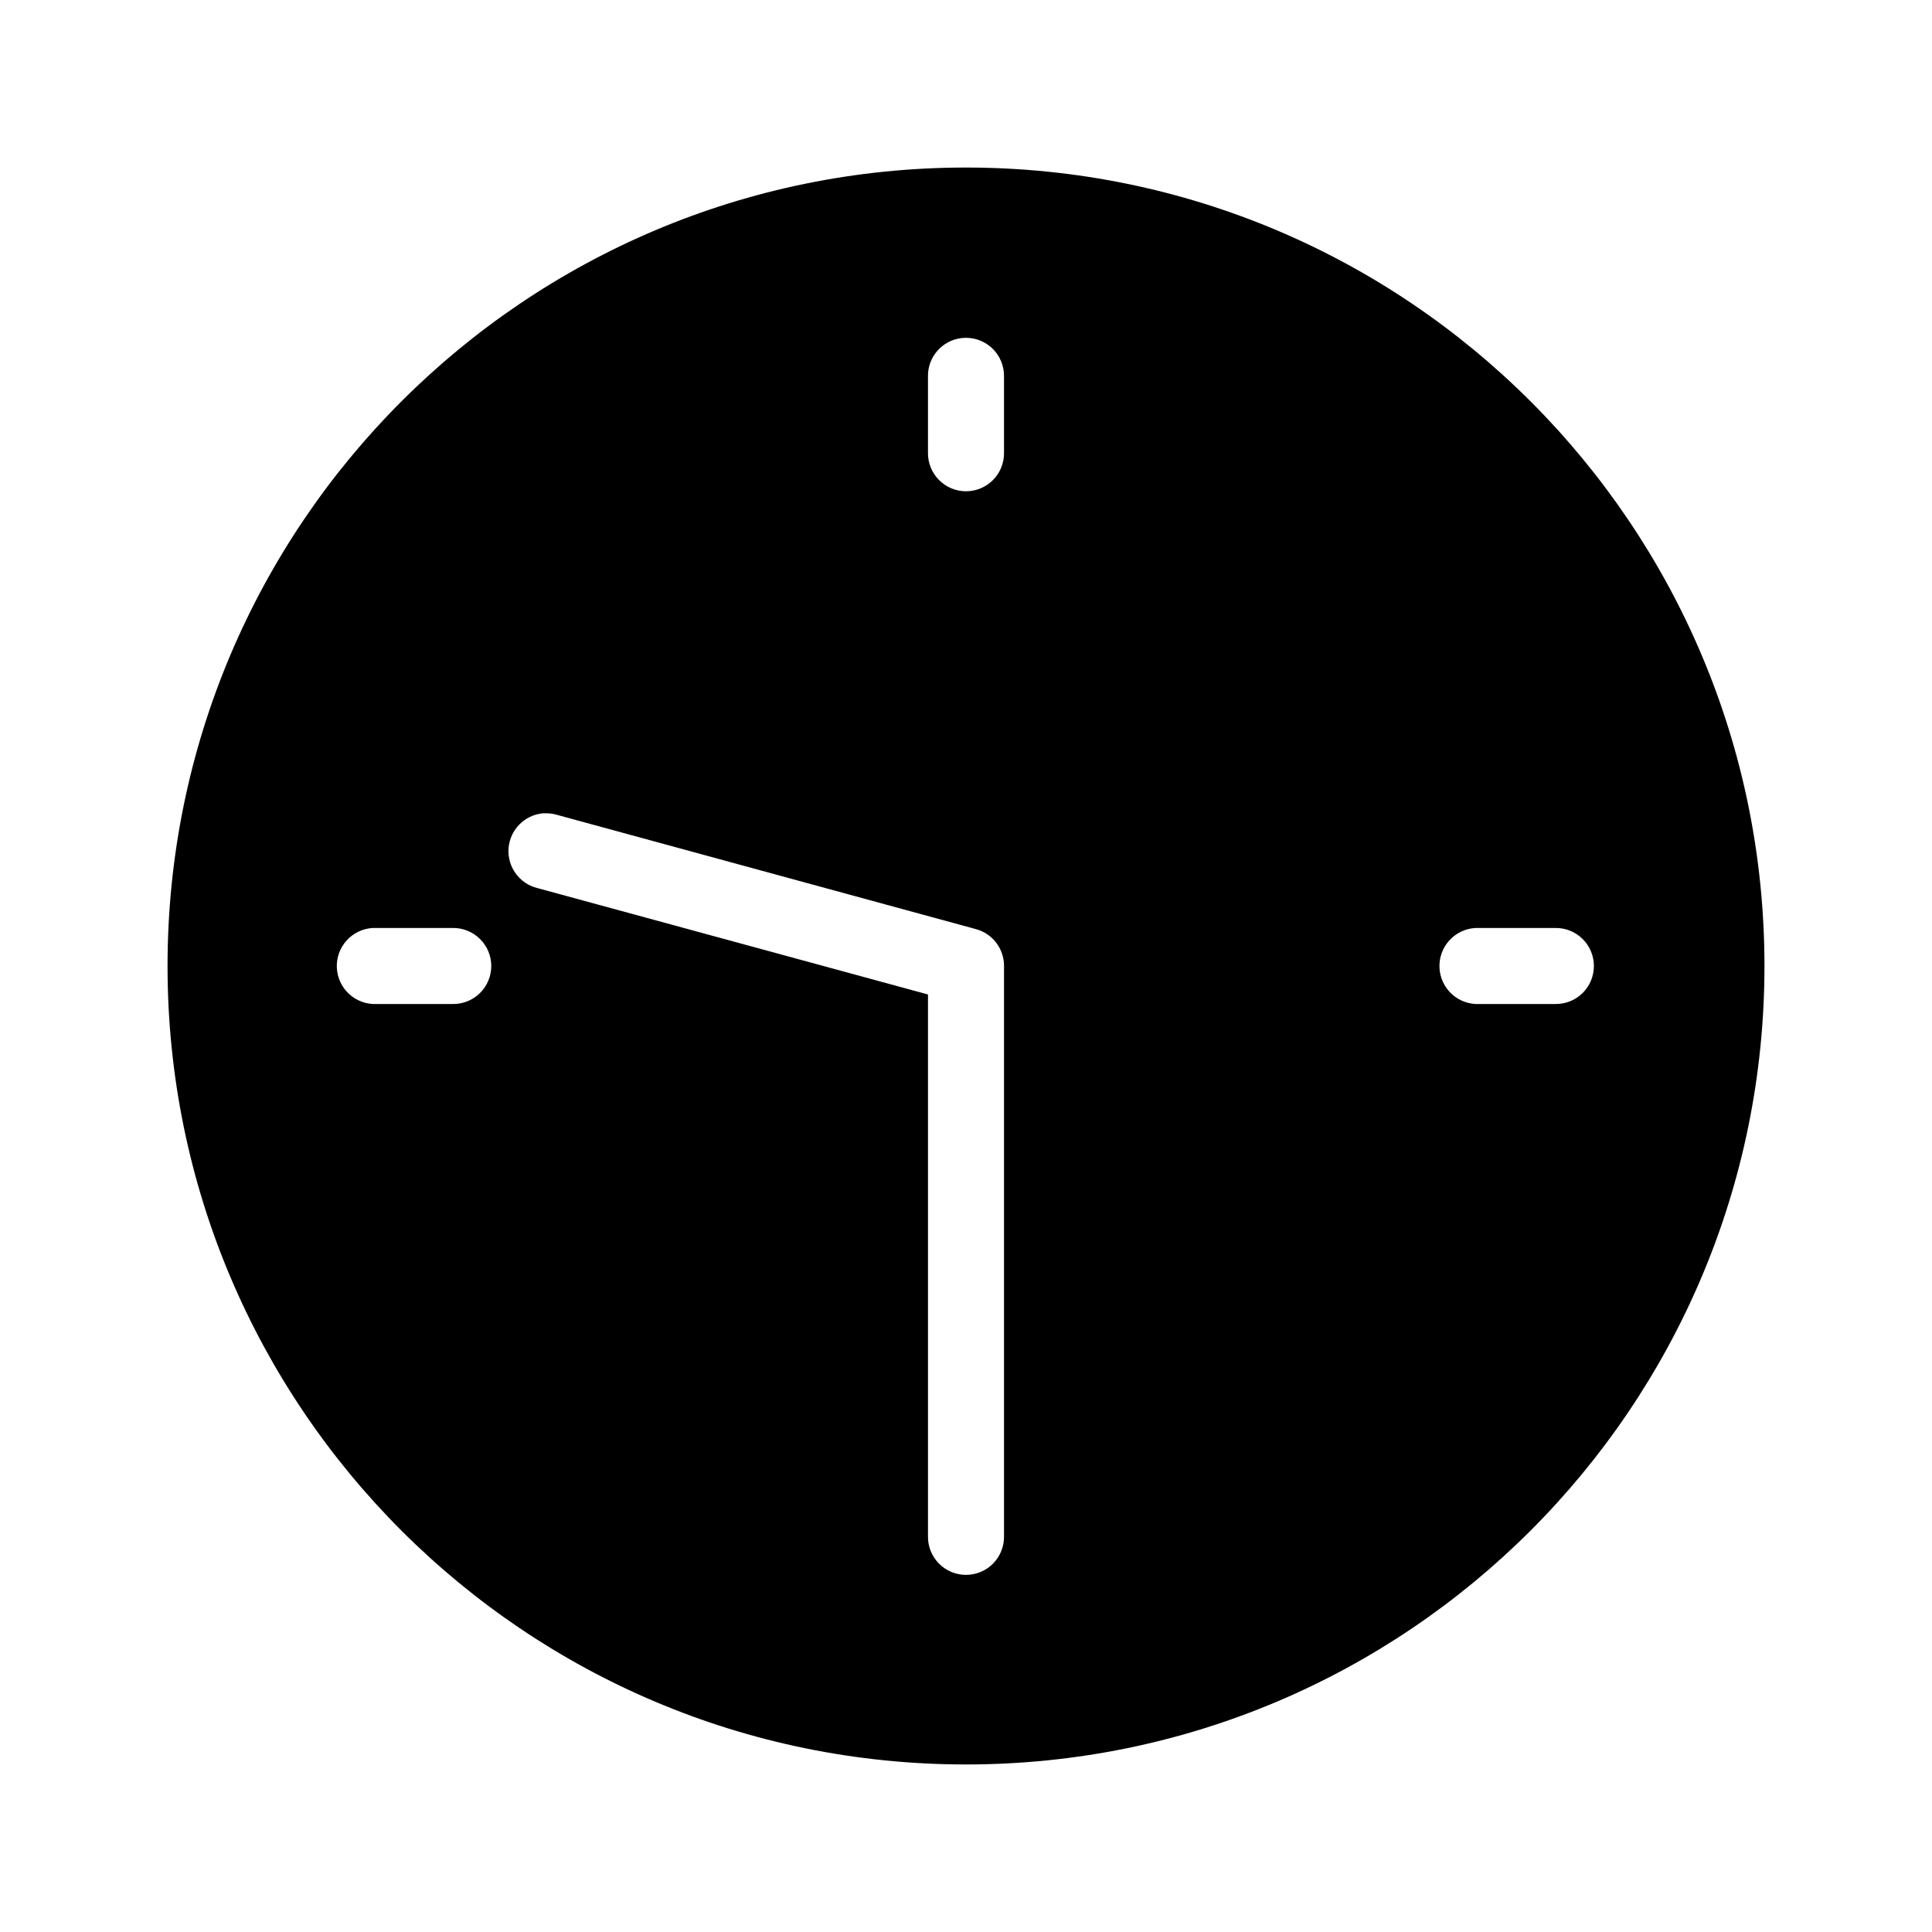 <?xml version="1.0" encoding="UTF-8"?>
<!-- Uploaded to: SVG Find, www.svgrepo.com, Generator: SVG Find Mixer Tools -->
<svg fill="#000000" width="800px" height="800px" version="1.1" viewBox="144 144 512 512" xmlns="http://www.w3.org/2000/svg">
 <path d="m400 188.4c-116.86 0-211.6 94.738-211.6 211.6s94.738 211.6 211.6 211.6 211.6-94.734 211.6-211.6-94.734-211.6-211.6-211.6zm-1.105 45.184c2.887-0.316 5.769 0.625 7.91 2.586 2.141 1.961 3.332 4.746 3.269 7.648v20.152c0.039 2.699-1.008 5.297-2.898 7.219-1.895 1.922-4.481 3.004-7.176 3.004-2.699 0-5.285-1.082-7.176-3.004-1.895-1.922-2.941-4.519-2.902-7.219v-20.152c-0.113-5.219 3.785-9.66 8.973-10.234zm-110.99 125.95c0.312-0.012 0.629-0.012 0.941 0 1.016 0.008 2.027 0.168 2.992 0.473l110.84 30.23c4.387 1.207 7.418 5.207 7.398 9.762v151.14c0.039 2.699-1.008 5.297-2.898 7.219-1.895 1.922-4.481 3-7.176 3-2.699 0-5.285-1.078-7.176-3-1.895-1.922-2.941-4.519-2.902-7.219v-143.59l-103.44-28.18c-4.801-1.145-8.066-5.598-7.715-10.523 0.352-4.922 4.215-8.863 9.133-9.316zm-45.031 30.387c0.316-0.016 0.633-0.016 0.945 0h20.152c2.699-0.039 5.297 1.008 7.219 2.902 1.922 1.891 3.004 4.477 3.004 7.176 0 2.695-1.082 5.281-3.004 7.176-1.922 1.891-4.519 2.938-7.219 2.898h-20.152c-2.672 0.125-5.285-0.816-7.262-2.617-1.98-1.801-3.164-4.312-3.289-6.984-0.125-2.676 0.816-5.289 2.621-7.266 1.801-1.977 4.312-3.16 6.984-3.285zm292.21 0c0.316-0.016 0.629-0.016 0.945 0h20.152c2.695-0.039 5.297 1.008 7.219 2.902 1.918 1.891 3 4.477 3 7.176 0 2.695-1.082 5.281-3 7.176-1.922 1.891-4.523 2.938-7.219 2.898h-20.152c-2.672 0.125-5.285-0.816-7.266-2.617-1.977-1.801-3.16-4.312-3.285-6.984-0.125-2.676 0.816-5.289 2.617-7.266 1.801-1.977 4.316-3.16 6.988-3.285z"/>
</svg>
